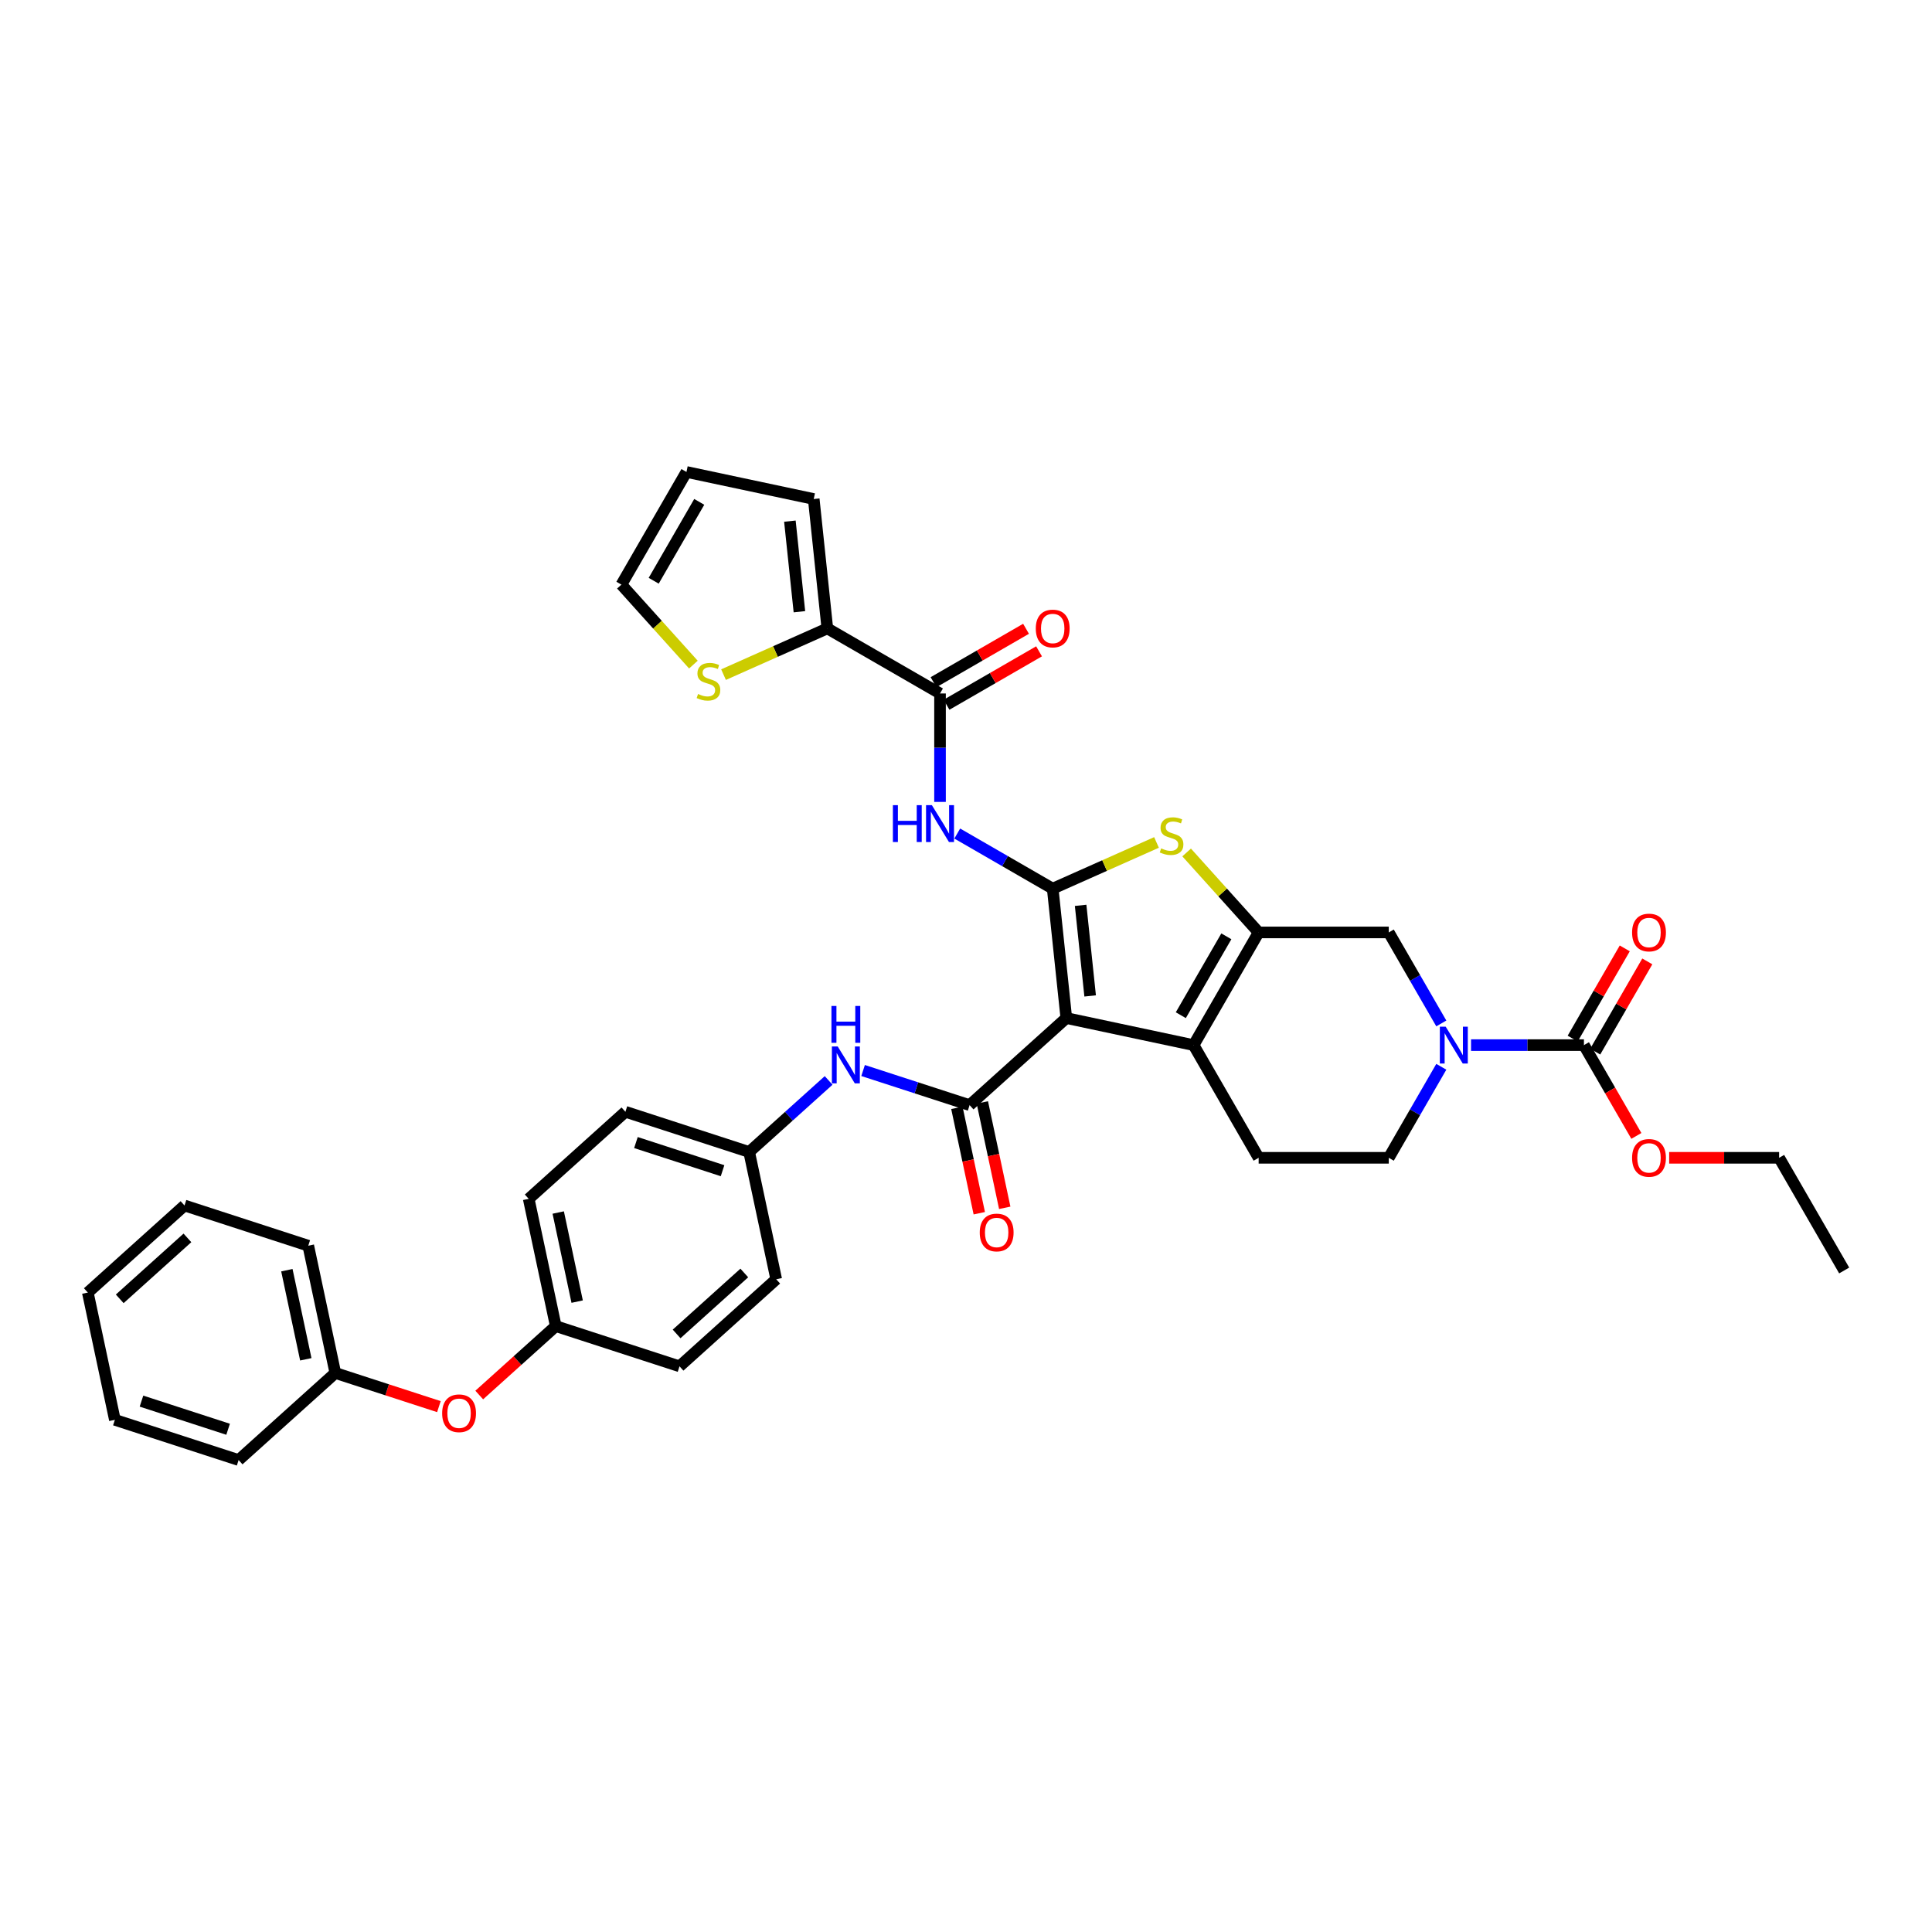 <?xml version='1.0' encoding='iso-8859-1'?>
<svg version='1.1' baseProfile='full'
              xmlns='http://www.w3.org/2000/svg'
                      xmlns:rdkit='http://www.rdkit.org/xml'
                      xmlns:xlink='http://www.w3.org/1999/xlink'
                  xml:space='preserve'
width='1000px' height='1000px' viewBox='0 0 1000 1000'>
<!-- END OF HEADER -->
<rect style='opacity:1.0;fill:#FFFFFF;stroke:none' width='1000' height='1000' x='0' y='0'> </rect>
<path class='bond-0' d='M 551.92,526.947 L 544.88,459.966' style='fill:none;fill-rule:evenodd;stroke:#000000;stroke-width:6px;stroke-linecap:butt;stroke-linejoin:miter;stroke-opacity:1' />
<path class='bond-0' d='M 564.26,515.492 L 559.332,468.605' style='fill:none;fill-rule:evenodd;stroke:#000000;stroke-width:6px;stroke-linecap:butt;stroke-linejoin:miter;stroke-opacity:1' />
<path class='bond-2' d='M 551.92,526.947 L 617.798,540.95' style='fill:none;fill-rule:evenodd;stroke:#000000;stroke-width:6px;stroke-linecap:butt;stroke-linejoin:miter;stroke-opacity:1' />
<path class='bond-3' d='M 551.92,526.947 L 501.869,572.012' style='fill:none;fill-rule:evenodd;stroke:#000000;stroke-width:6px;stroke-linecap:butt;stroke-linejoin:miter;stroke-opacity:1' />
<path class='bond-4' d='M 544.88,459.966 L 571.744,448.006' style='fill:none;fill-rule:evenodd;stroke:#000000;stroke-width:6px;stroke-linecap:butt;stroke-linejoin:miter;stroke-opacity:1' />
<path class='bond-4' d='M 571.744,448.006 L 598.608,436.045' style='fill:none;fill-rule:evenodd;stroke:#CCCC00;stroke-width:6px;stroke-linecap:butt;stroke-linejoin:miter;stroke-opacity:1' />
<path class='bond-5' d='M 544.88,459.966 L 520.175,445.703' style='fill:none;fill-rule:evenodd;stroke:#000000;stroke-width:6px;stroke-linecap:butt;stroke-linejoin:miter;stroke-opacity:1' />
<path class='bond-5' d='M 520.175,445.703 L 495.471,431.44' style='fill:none;fill-rule:evenodd;stroke:#0000FF;stroke-width:6px;stroke-linecap:butt;stroke-linejoin:miter;stroke-opacity:1' />
<path class='bond-1' d='M 651.472,482.623 L 617.798,540.95' style='fill:none;fill-rule:evenodd;stroke:#000000;stroke-width:6px;stroke-linecap:butt;stroke-linejoin:miter;stroke-opacity:1' />
<path class='bond-1' d='M 634.756,484.637 L 611.184,525.466' style='fill:none;fill-rule:evenodd;stroke:#000000;stroke-width:6px;stroke-linecap:butt;stroke-linejoin:miter;stroke-opacity:1' />
<path class='bond-9' d='M 651.472,482.623 L 718.822,482.623' style='fill:none;fill-rule:evenodd;stroke:#000000;stroke-width:6px;stroke-linecap:butt;stroke-linejoin:miter;stroke-opacity:1' />
<path class='bond-37' d='M 651.472,482.623 L 632.839,461.929' style='fill:none;fill-rule:evenodd;stroke:#000000;stroke-width:6px;stroke-linecap:butt;stroke-linejoin:miter;stroke-opacity:1' />
<path class='bond-37' d='M 632.839,461.929 L 614.206,441.234' style='fill:none;fill-rule:evenodd;stroke:#CCCC00;stroke-width:6px;stroke-linecap:butt;stroke-linejoin:miter;stroke-opacity:1' />
<path class='bond-12' d='M 617.798,540.95 L 651.472,599.276' style='fill:none;fill-rule:evenodd;stroke:#000000;stroke-width:6px;stroke-linecap:butt;stroke-linejoin:miter;stroke-opacity:1' />
<path class='bond-11' d='M 501.869,572.012 L 474.301,563.055' style='fill:none;fill-rule:evenodd;stroke:#000000;stroke-width:6px;stroke-linecap:butt;stroke-linejoin:miter;stroke-opacity:1' />
<path class='bond-11' d='M 474.301,563.055 L 446.733,554.098' style='fill:none;fill-rule:evenodd;stroke:#0000FF;stroke-width:6px;stroke-linecap:butt;stroke-linejoin:miter;stroke-opacity:1' />
<path class='bond-15' d='M 495.282,573.413 L 501.079,600.687' style='fill:none;fill-rule:evenodd;stroke:#000000;stroke-width:6px;stroke-linecap:butt;stroke-linejoin:miter;stroke-opacity:1' />
<path class='bond-15' d='M 501.079,600.687 L 506.876,627.962' style='fill:none;fill-rule:evenodd;stroke:#FF0000;stroke-width:6px;stroke-linecap:butt;stroke-linejoin:miter;stroke-opacity:1' />
<path class='bond-15' d='M 508.457,570.612 L 514.255,597.887' style='fill:none;fill-rule:evenodd;stroke:#000000;stroke-width:6px;stroke-linecap:butt;stroke-linejoin:miter;stroke-opacity:1' />
<path class='bond-15' d='M 514.255,597.887 L 520.052,625.162' style='fill:none;fill-rule:evenodd;stroke:#FF0000;stroke-width:6px;stroke-linecap:butt;stroke-linejoin:miter;stroke-opacity:1' />
<path class='bond-7' d='M 486.553,415.071 L 486.553,387.006' style='fill:none;fill-rule:evenodd;stroke:#0000FF;stroke-width:6px;stroke-linecap:butt;stroke-linejoin:miter;stroke-opacity:1' />
<path class='bond-7' d='M 486.553,387.006 L 486.553,358.942' style='fill:none;fill-rule:evenodd;stroke:#000000;stroke-width:6px;stroke-linecap:butt;stroke-linejoin:miter;stroke-opacity:1' />
<path class='bond-6' d='M 746.019,552.17 L 732.42,575.723' style='fill:none;fill-rule:evenodd;stroke:#0000FF;stroke-width:6px;stroke-linecap:butt;stroke-linejoin:miter;stroke-opacity:1' />
<path class='bond-6' d='M 732.42,575.723 L 718.822,599.276' style='fill:none;fill-rule:evenodd;stroke:#000000;stroke-width:6px;stroke-linecap:butt;stroke-linejoin:miter;stroke-opacity:1' />
<path class='bond-8' d='M 761.414,540.95 L 790.63,540.95' style='fill:none;fill-rule:evenodd;stroke:#0000FF;stroke-width:6px;stroke-linecap:butt;stroke-linejoin:miter;stroke-opacity:1' />
<path class='bond-8' d='M 790.63,540.95 L 819.846,540.95' style='fill:none;fill-rule:evenodd;stroke:#000000;stroke-width:6px;stroke-linecap:butt;stroke-linejoin:miter;stroke-opacity:1' />
<path class='bond-38' d='M 746.019,529.729 L 732.42,506.176' style='fill:none;fill-rule:evenodd;stroke:#0000FF;stroke-width:6px;stroke-linecap:butt;stroke-linejoin:miter;stroke-opacity:1' />
<path class='bond-38' d='M 732.42,506.176 L 718.822,482.623' style='fill:none;fill-rule:evenodd;stroke:#000000;stroke-width:6px;stroke-linecap:butt;stroke-linejoin:miter;stroke-opacity:1' />
<path class='bond-10' d='M 486.553,358.942 L 428.227,325.267' style='fill:none;fill-rule:evenodd;stroke:#000000;stroke-width:6px;stroke-linecap:butt;stroke-linejoin:miter;stroke-opacity:1' />
<path class='bond-17' d='M 489.921,364.774 L 513.865,350.951' style='fill:none;fill-rule:evenodd;stroke:#000000;stroke-width:6px;stroke-linecap:butt;stroke-linejoin:miter;stroke-opacity:1' />
<path class='bond-17' d='M 513.865,350.951 L 537.808,337.127' style='fill:none;fill-rule:evenodd;stroke:#FF0000;stroke-width:6px;stroke-linecap:butt;stroke-linejoin:miter;stroke-opacity:1' />
<path class='bond-17' d='M 483.186,353.109 L 507.13,339.285' style='fill:none;fill-rule:evenodd;stroke:#000000;stroke-width:6px;stroke-linecap:butt;stroke-linejoin:miter;stroke-opacity:1' />
<path class='bond-17' d='M 507.13,339.285 L 531.073,325.461' style='fill:none;fill-rule:evenodd;stroke:#FF0000;stroke-width:6px;stroke-linecap:butt;stroke-linejoin:miter;stroke-opacity:1' />
<path class='bond-16' d='M 825.679,544.317 L 839.161,520.966' style='fill:none;fill-rule:evenodd;stroke:#000000;stroke-width:6px;stroke-linecap:butt;stroke-linejoin:miter;stroke-opacity:1' />
<path class='bond-16' d='M 839.161,520.966 L 852.642,497.615' style='fill:none;fill-rule:evenodd;stroke:#FF0000;stroke-width:6px;stroke-linecap:butt;stroke-linejoin:miter;stroke-opacity:1' />
<path class='bond-16' d='M 814.014,537.582 L 827.495,514.231' style='fill:none;fill-rule:evenodd;stroke:#000000;stroke-width:6px;stroke-linecap:butt;stroke-linejoin:miter;stroke-opacity:1' />
<path class='bond-16' d='M 827.495,514.231 L 840.977,490.88' style='fill:none;fill-rule:evenodd;stroke:#FF0000;stroke-width:6px;stroke-linecap:butt;stroke-linejoin:miter;stroke-opacity:1' />
<path class='bond-23' d='M 819.846,540.95 L 833.414,564.449' style='fill:none;fill-rule:evenodd;stroke:#000000;stroke-width:6px;stroke-linecap:butt;stroke-linejoin:miter;stroke-opacity:1' />
<path class='bond-23' d='M 833.414,564.449 L 846.981,587.948' style='fill:none;fill-rule:evenodd;stroke:#FF0000;stroke-width:6px;stroke-linecap:butt;stroke-linejoin:miter;stroke-opacity:1' />
<path class='bond-13' d='M 428.227,325.267 L 401.363,337.228' style='fill:none;fill-rule:evenodd;stroke:#000000;stroke-width:6px;stroke-linecap:butt;stroke-linejoin:miter;stroke-opacity:1' />
<path class='bond-13' d='M 401.363,337.228 L 374.499,349.188' style='fill:none;fill-rule:evenodd;stroke:#CCCC00;stroke-width:6px;stroke-linecap:butt;stroke-linejoin:miter;stroke-opacity:1' />
<path class='bond-18' d='M 428.227,325.267 L 421.187,258.286' style='fill:none;fill-rule:evenodd;stroke:#000000;stroke-width:6px;stroke-linecap:butt;stroke-linejoin:miter;stroke-opacity:1' />
<path class='bond-18' d='M 413.775,316.628 L 408.847,269.742' style='fill:none;fill-rule:evenodd;stroke:#000000;stroke-width:6px;stroke-linecap:butt;stroke-linejoin:miter;stroke-opacity:1' />
<path class='bond-22' d='M 428.899,559.229 L 408.332,577.748' style='fill:none;fill-rule:evenodd;stroke:#0000FF;stroke-width:6px;stroke-linecap:butt;stroke-linejoin:miter;stroke-opacity:1' />
<path class='bond-22' d='M 408.332,577.748 L 387.766,596.266' style='fill:none;fill-rule:evenodd;stroke:#000000;stroke-width:6px;stroke-linecap:butt;stroke-linejoin:miter;stroke-opacity:1' />
<path class='bond-14' d='M 651.472,599.276 L 718.822,599.276' style='fill:none;fill-rule:evenodd;stroke:#000000;stroke-width:6px;stroke-linecap:butt;stroke-linejoin:miter;stroke-opacity:1' />
<path class='bond-19' d='M 358.901,343.999 L 340.268,323.304' style='fill:none;fill-rule:evenodd;stroke:#CCCC00;stroke-width:6px;stroke-linecap:butt;stroke-linejoin:miter;stroke-opacity:1' />
<path class='bond-19' d='M 340.268,323.304 L 321.635,302.61' style='fill:none;fill-rule:evenodd;stroke:#000000;stroke-width:6px;stroke-linecap:butt;stroke-linejoin:miter;stroke-opacity:1' />
<path class='bond-20' d='M 421.187,258.286 L 355.309,244.284' style='fill:none;fill-rule:evenodd;stroke:#000000;stroke-width:6px;stroke-linecap:butt;stroke-linejoin:miter;stroke-opacity:1' />
<path class='bond-40' d='M 321.635,302.61 L 355.309,244.284' style='fill:none;fill-rule:evenodd;stroke:#000000;stroke-width:6px;stroke-linecap:butt;stroke-linejoin:miter;stroke-opacity:1' />
<path class='bond-40' d='M 338.351,300.596 L 361.923,259.768' style='fill:none;fill-rule:evenodd;stroke:#000000;stroke-width:6px;stroke-linecap:butt;stroke-linejoin:miter;stroke-opacity:1' />
<path class='bond-21' d='M 248.053,722.063 L 267.859,704.23' style='fill:none;fill-rule:evenodd;stroke:#FF0000;stroke-width:6px;stroke-linecap:butt;stroke-linejoin:miter;stroke-opacity:1' />
<path class='bond-21' d='M 267.859,704.23 L 287.665,686.397' style='fill:none;fill-rule:evenodd;stroke:#000000;stroke-width:6px;stroke-linecap:butt;stroke-linejoin:miter;stroke-opacity:1' />
<path class='bond-25' d='M 227.175,728.071 L 200.368,719.361' style='fill:none;fill-rule:evenodd;stroke:#FF0000;stroke-width:6px;stroke-linecap:butt;stroke-linejoin:miter;stroke-opacity:1' />
<path class='bond-25' d='M 200.368,719.361 L 173.561,710.651' style='fill:none;fill-rule:evenodd;stroke:#000000;stroke-width:6px;stroke-linecap:butt;stroke-linejoin:miter;stroke-opacity:1' />
<path class='bond-26' d='M 387.766,596.266 L 323.712,575.454' style='fill:none;fill-rule:evenodd;stroke:#000000;stroke-width:6px;stroke-linecap:butt;stroke-linejoin:miter;stroke-opacity:1' />
<path class='bond-26' d='M 373.995,605.955 L 329.158,591.386' style='fill:none;fill-rule:evenodd;stroke:#000000;stroke-width:6px;stroke-linecap:butt;stroke-linejoin:miter;stroke-opacity:1' />
<path class='bond-27' d='M 387.766,596.266 L 401.768,662.144' style='fill:none;fill-rule:evenodd;stroke:#000000;stroke-width:6px;stroke-linecap:butt;stroke-linejoin:miter;stroke-opacity:1' />
<path class='bond-30' d='M 863.96,599.276 L 892.415,599.276' style='fill:none;fill-rule:evenodd;stroke:#FF0000;stroke-width:6px;stroke-linecap:butt;stroke-linejoin:miter;stroke-opacity:1' />
<path class='bond-30' d='M 892.415,599.276 L 920.871,599.276' style='fill:none;fill-rule:evenodd;stroke:#000000;stroke-width:6px;stroke-linecap:butt;stroke-linejoin:miter;stroke-opacity:1' />
<path class='bond-24' d='M 287.665,686.397 L 351.718,707.209' style='fill:none;fill-rule:evenodd;stroke:#000000;stroke-width:6px;stroke-linecap:butt;stroke-linejoin:miter;stroke-opacity:1' />
<path class='bond-39' d='M 287.665,686.397 L 273.662,620.519' style='fill:none;fill-rule:evenodd;stroke:#000000;stroke-width:6px;stroke-linecap:butt;stroke-linejoin:miter;stroke-opacity:1' />
<path class='bond-39' d='M 298.74,673.715 L 288.938,627.601' style='fill:none;fill-rule:evenodd;stroke:#000000;stroke-width:6px;stroke-linecap:butt;stroke-linejoin:miter;stroke-opacity:1' />
<path class='bond-31' d='M 173.561,710.651 L 159.558,644.773' style='fill:none;fill-rule:evenodd;stroke:#000000;stroke-width:6px;stroke-linecap:butt;stroke-linejoin:miter;stroke-opacity:1' />
<path class='bond-31' d='M 158.285,703.57 L 148.483,657.455' style='fill:none;fill-rule:evenodd;stroke:#000000;stroke-width:6px;stroke-linecap:butt;stroke-linejoin:miter;stroke-opacity:1' />
<path class='bond-32' d='M 173.561,710.651 L 123.511,755.716' style='fill:none;fill-rule:evenodd;stroke:#000000;stroke-width:6px;stroke-linecap:butt;stroke-linejoin:miter;stroke-opacity:1' />
<path class='bond-29' d='M 323.712,575.454 L 273.662,620.519' style='fill:none;fill-rule:evenodd;stroke:#000000;stroke-width:6px;stroke-linecap:butt;stroke-linejoin:miter;stroke-opacity:1' />
<path class='bond-28' d='M 401.768,662.144 L 351.718,707.209' style='fill:none;fill-rule:evenodd;stroke:#000000;stroke-width:6px;stroke-linecap:butt;stroke-linejoin:miter;stroke-opacity:1' />
<path class='bond-28' d='M 385.248,658.893 L 350.212,690.439' style='fill:none;fill-rule:evenodd;stroke:#000000;stroke-width:6px;stroke-linecap:butt;stroke-linejoin:miter;stroke-opacity:1' />
<path class='bond-33' d='M 920.871,599.276 L 954.545,657.602' style='fill:none;fill-rule:evenodd;stroke:#000000;stroke-width:6px;stroke-linecap:butt;stroke-linejoin:miter;stroke-opacity:1' />
<path class='bond-35' d='M 159.558,644.773 L 95.505,623.961' style='fill:none;fill-rule:evenodd;stroke:#000000;stroke-width:6px;stroke-linecap:butt;stroke-linejoin:miter;stroke-opacity:1' />
<path class='bond-34' d='M 123.511,755.716 L 59.457,734.904' style='fill:none;fill-rule:evenodd;stroke:#000000;stroke-width:6px;stroke-linecap:butt;stroke-linejoin:miter;stroke-opacity:1' />
<path class='bond-34' d='M 118.065,739.784 L 73.228,725.215' style='fill:none;fill-rule:evenodd;stroke:#000000;stroke-width:6px;stroke-linecap:butt;stroke-linejoin:miter;stroke-opacity:1' />
<path class='bond-36' d='M 59.457,734.904 L 45.455,669.026' style='fill:none;fill-rule:evenodd;stroke:#000000;stroke-width:6px;stroke-linecap:butt;stroke-linejoin:miter;stroke-opacity:1' />
<path class='bond-41' d='M 95.505,623.961 L 45.455,669.026' style='fill:none;fill-rule:evenodd;stroke:#000000;stroke-width:6px;stroke-linecap:butt;stroke-linejoin:miter;stroke-opacity:1' />
<path class='bond-41' d='M 97.011,640.731 L 61.975,672.277' style='fill:none;fill-rule:evenodd;stroke:#000000;stroke-width:6px;stroke-linecap:butt;stroke-linejoin:miter;stroke-opacity:1' />
<path  class='atom-5' d='M 601.019 439.119
Q 601.234 439.2, 602.123 439.577
Q 603.012 439.954, 603.982 440.197
Q 604.979 440.412, 605.949 440.412
Q 607.754 440.412, 608.804 439.55
Q 609.855 438.661, 609.855 437.125
Q 609.855 436.075, 609.316 435.428
Q 608.804 434.782, 607.996 434.431
Q 607.188 434.081, 605.841 433.677
Q 604.144 433.165, 603.12 432.68
Q 602.123 432.195, 601.396 431.172
Q 600.696 430.148, 600.696 428.424
Q 600.696 426.026, 602.312 424.545
Q 603.955 423.063, 607.188 423.063
Q 609.397 423.063, 611.903 424.114
L 611.283 426.188
Q 608.993 425.245, 607.269 425.245
Q 605.41 425.245, 604.386 426.026
Q 603.363 426.781, 603.39 428.101
Q 603.39 429.124, 603.901 429.744
Q 604.44 430.364, 605.195 430.714
Q 605.976 431.064, 607.269 431.468
Q 608.993 432.007, 610.017 432.546
Q 611.04 433.084, 611.768 434.189
Q 612.522 435.267, 612.522 437.125
Q 612.522 439.766, 610.744 441.193
Q 608.993 442.594, 606.057 442.594
Q 604.359 442.594, 603.066 442.217
Q 601.8 441.867, 600.291 441.247
L 601.019 439.119
' fill='#CCCC00'/>
<path  class='atom-6' d='M 462.159 416.755
L 464.746 416.755
L 464.746 424.864
L 474.498 424.864
L 474.498 416.755
L 477.084 416.755
L 477.084 435.828
L 474.498 435.828
L 474.498 427.019
L 464.746 427.019
L 464.746 435.828
L 462.159 435.828
L 462.159 416.755
' fill='#0000FF'/>
<path  class='atom-6' d='M 482.337 416.755
L 488.587 426.857
Q 489.207 427.854, 490.204 429.659
Q 491.201 431.464, 491.254 431.572
L 491.254 416.755
L 493.787 416.755
L 493.787 435.828
L 491.174 435.828
L 484.466 424.783
Q 483.684 423.49, 482.849 422.008
Q 482.041 420.526, 481.799 420.068
L 481.799 435.828
L 479.32 435.828
L 479.32 416.755
L 482.337 416.755
' fill='#0000FF'/>
<path  class='atom-7' d='M 748.281 531.413
L 754.531 541.515
Q 755.15 542.512, 756.147 544.317
Q 757.144 546.122, 757.198 546.23
L 757.198 531.413
L 759.73 531.413
L 759.73 550.486
L 757.117 550.486
L 750.409 539.441
Q 749.628 538.148, 748.793 536.666
Q 747.984 535.184, 747.742 534.726
L 747.742 550.486
L 745.263 550.486
L 745.263 531.413
L 748.281 531.413
' fill='#0000FF'/>
<path  class='atom-12' d='M 433.6 541.664
L 439.85 551.766
Q 440.47 552.763, 441.466 554.568
Q 442.463 556.373, 442.517 556.48
L 442.517 541.664
L 445.049 541.664
L 445.049 560.737
L 442.436 560.737
L 435.728 549.692
Q 434.947 548.399, 434.112 546.917
Q 433.304 545.435, 433.061 544.977
L 433.061 560.737
L 430.583 560.737
L 430.583 541.664
L 433.6 541.664
' fill='#0000FF'/>
<path  class='atom-12' d='M 430.354 520.683
L 432.94 520.683
L 432.94 528.792
L 442.692 528.792
L 442.692 520.683
L 445.278 520.683
L 445.278 539.756
L 442.692 539.756
L 442.692 530.947
L 432.94 530.947
L 432.94 539.756
L 430.354 539.756
L 430.354 520.683
' fill='#0000FF'/>
<path  class='atom-14' d='M 361.312 359.207
Q 361.528 359.288, 362.417 359.665
Q 363.306 360.042, 364.276 360.285
Q 365.272 360.5, 366.242 360.5
Q 368.047 360.5, 369.098 359.638
Q 370.148 358.749, 370.148 357.213
Q 370.148 356.163, 369.61 355.516
Q 369.098 354.87, 368.29 354.519
Q 367.481 354.169, 366.134 353.765
Q 364.437 353.253, 363.414 352.768
Q 362.417 352.283, 361.689 351.26
Q 360.989 350.236, 360.989 348.512
Q 360.989 346.114, 362.605 344.632
Q 364.249 343.151, 367.481 343.151
Q 369.69 343.151, 372.196 344.201
L 371.576 346.276
Q 369.286 345.333, 367.562 345.333
Q 365.703 345.333, 364.68 346.114
Q 363.656 346.869, 363.683 348.189
Q 363.683 349.212, 364.195 349.832
Q 364.734 350.451, 365.488 350.802
Q 366.269 351.152, 367.562 351.556
Q 369.286 352.095, 370.31 352.634
Q 371.334 353.172, 372.061 354.277
Q 372.816 355.355, 372.816 357.213
Q 372.816 359.853, 371.037 361.281
Q 369.286 362.682, 366.35 362.682
Q 364.653 362.682, 363.36 362.305
Q 362.093 361.955, 360.585 361.335
L 361.312 359.207
' fill='#CCCC00'/>
<path  class='atom-16' d='M 507.117 637.944
Q 507.117 633.364, 509.38 630.805
Q 511.643 628.246, 515.872 628.246
Q 520.102 628.246, 522.365 630.805
Q 524.628 633.364, 524.628 637.944
Q 524.628 642.578, 522.338 645.218
Q 520.048 647.831, 515.872 647.831
Q 511.67 647.831, 509.38 645.218
Q 507.117 642.605, 507.117 637.944
M 515.872 645.676
Q 518.782 645.676, 520.344 643.736
Q 521.934 641.77, 521.934 637.944
Q 521.934 634.199, 520.344 632.314
Q 518.782 630.401, 515.872 630.401
Q 512.963 630.401, 511.373 632.287
Q 509.811 634.173, 509.811 637.944
Q 509.811 641.796, 511.373 643.736
Q 512.963 645.676, 515.872 645.676
' fill='#FF0000'/>
<path  class='atom-17' d='M 844.766 482.677
Q 844.766 478.097, 847.029 475.538
Q 849.292 472.979, 853.521 472.979
Q 857.751 472.979, 860.014 475.538
Q 862.277 478.097, 862.277 482.677
Q 862.277 487.311, 859.987 489.951
Q 857.697 492.564, 853.521 492.564
Q 849.319 492.564, 847.029 489.951
Q 844.766 487.338, 844.766 482.677
M 853.521 490.409
Q 856.431 490.409, 857.993 488.469
Q 859.583 486.502, 859.583 482.677
Q 859.583 478.932, 857.993 477.047
Q 856.431 475.134, 853.521 475.134
Q 850.612 475.134, 849.022 477.02
Q 847.46 478.905, 847.46 482.677
Q 847.46 486.529, 849.022 488.469
Q 850.612 490.409, 853.521 490.409
' fill='#FF0000'/>
<path  class='atom-18' d='M 536.124 325.321
Q 536.124 320.741, 538.387 318.182
Q 540.65 315.623, 544.88 315.623
Q 549.109 315.623, 551.372 318.182
Q 553.635 320.741, 553.635 325.321
Q 553.635 329.955, 551.345 332.595
Q 549.056 335.208, 544.88 335.208
Q 540.677 335.208, 538.387 332.595
Q 536.124 329.981, 536.124 325.321
M 544.88 333.053
Q 547.789 333.053, 549.352 331.113
Q 550.941 329.146, 550.941 325.321
Q 550.941 321.576, 549.352 319.69
Q 547.789 317.778, 544.88 317.778
Q 541.97 317.778, 540.381 319.664
Q 538.818 321.549, 538.818 325.321
Q 538.818 329.173, 540.381 331.113
Q 541.97 333.053, 544.88 333.053
' fill='#FF0000'/>
<path  class='atom-22' d='M 228.859 731.517
Q 228.859 726.937, 231.122 724.378
Q 233.385 721.818, 237.614 721.818
Q 241.844 721.818, 244.107 724.378
Q 246.37 726.937, 246.37 731.517
Q 246.37 736.15, 244.08 738.79
Q 241.79 741.404, 237.614 741.404
Q 233.412 741.404, 231.122 738.79
Q 228.859 736.177, 228.859 731.517
M 237.614 739.248
Q 240.524 739.248, 242.086 737.309
Q 243.676 735.342, 243.676 731.517
Q 243.676 727.772, 242.086 725.886
Q 240.524 723.974, 237.614 723.974
Q 234.705 723.974, 233.115 725.859
Q 231.553 727.745, 231.553 731.517
Q 231.553 735.369, 233.115 737.309
Q 234.705 739.248, 237.614 739.248
' fill='#FF0000'/>
<path  class='atom-24' d='M 844.766 599.33
Q 844.766 594.75, 847.029 592.191
Q 849.292 589.631, 853.521 589.631
Q 857.751 589.631, 860.014 592.191
Q 862.277 594.75, 862.277 599.33
Q 862.277 603.963, 859.987 606.604
Q 857.697 609.217, 853.521 609.217
Q 849.319 609.217, 847.029 606.604
Q 844.766 603.99, 844.766 599.33
M 853.521 607.062
Q 856.431 607.062, 857.993 605.122
Q 859.583 603.155, 859.583 599.33
Q 859.583 595.585, 857.993 593.699
Q 856.431 591.787, 853.521 591.787
Q 850.612 591.787, 849.022 593.672
Q 847.46 595.558, 847.46 599.33
Q 847.46 603.182, 849.022 605.122
Q 850.612 607.062, 853.521 607.062
' fill='#FF0000'/>
</svg>
